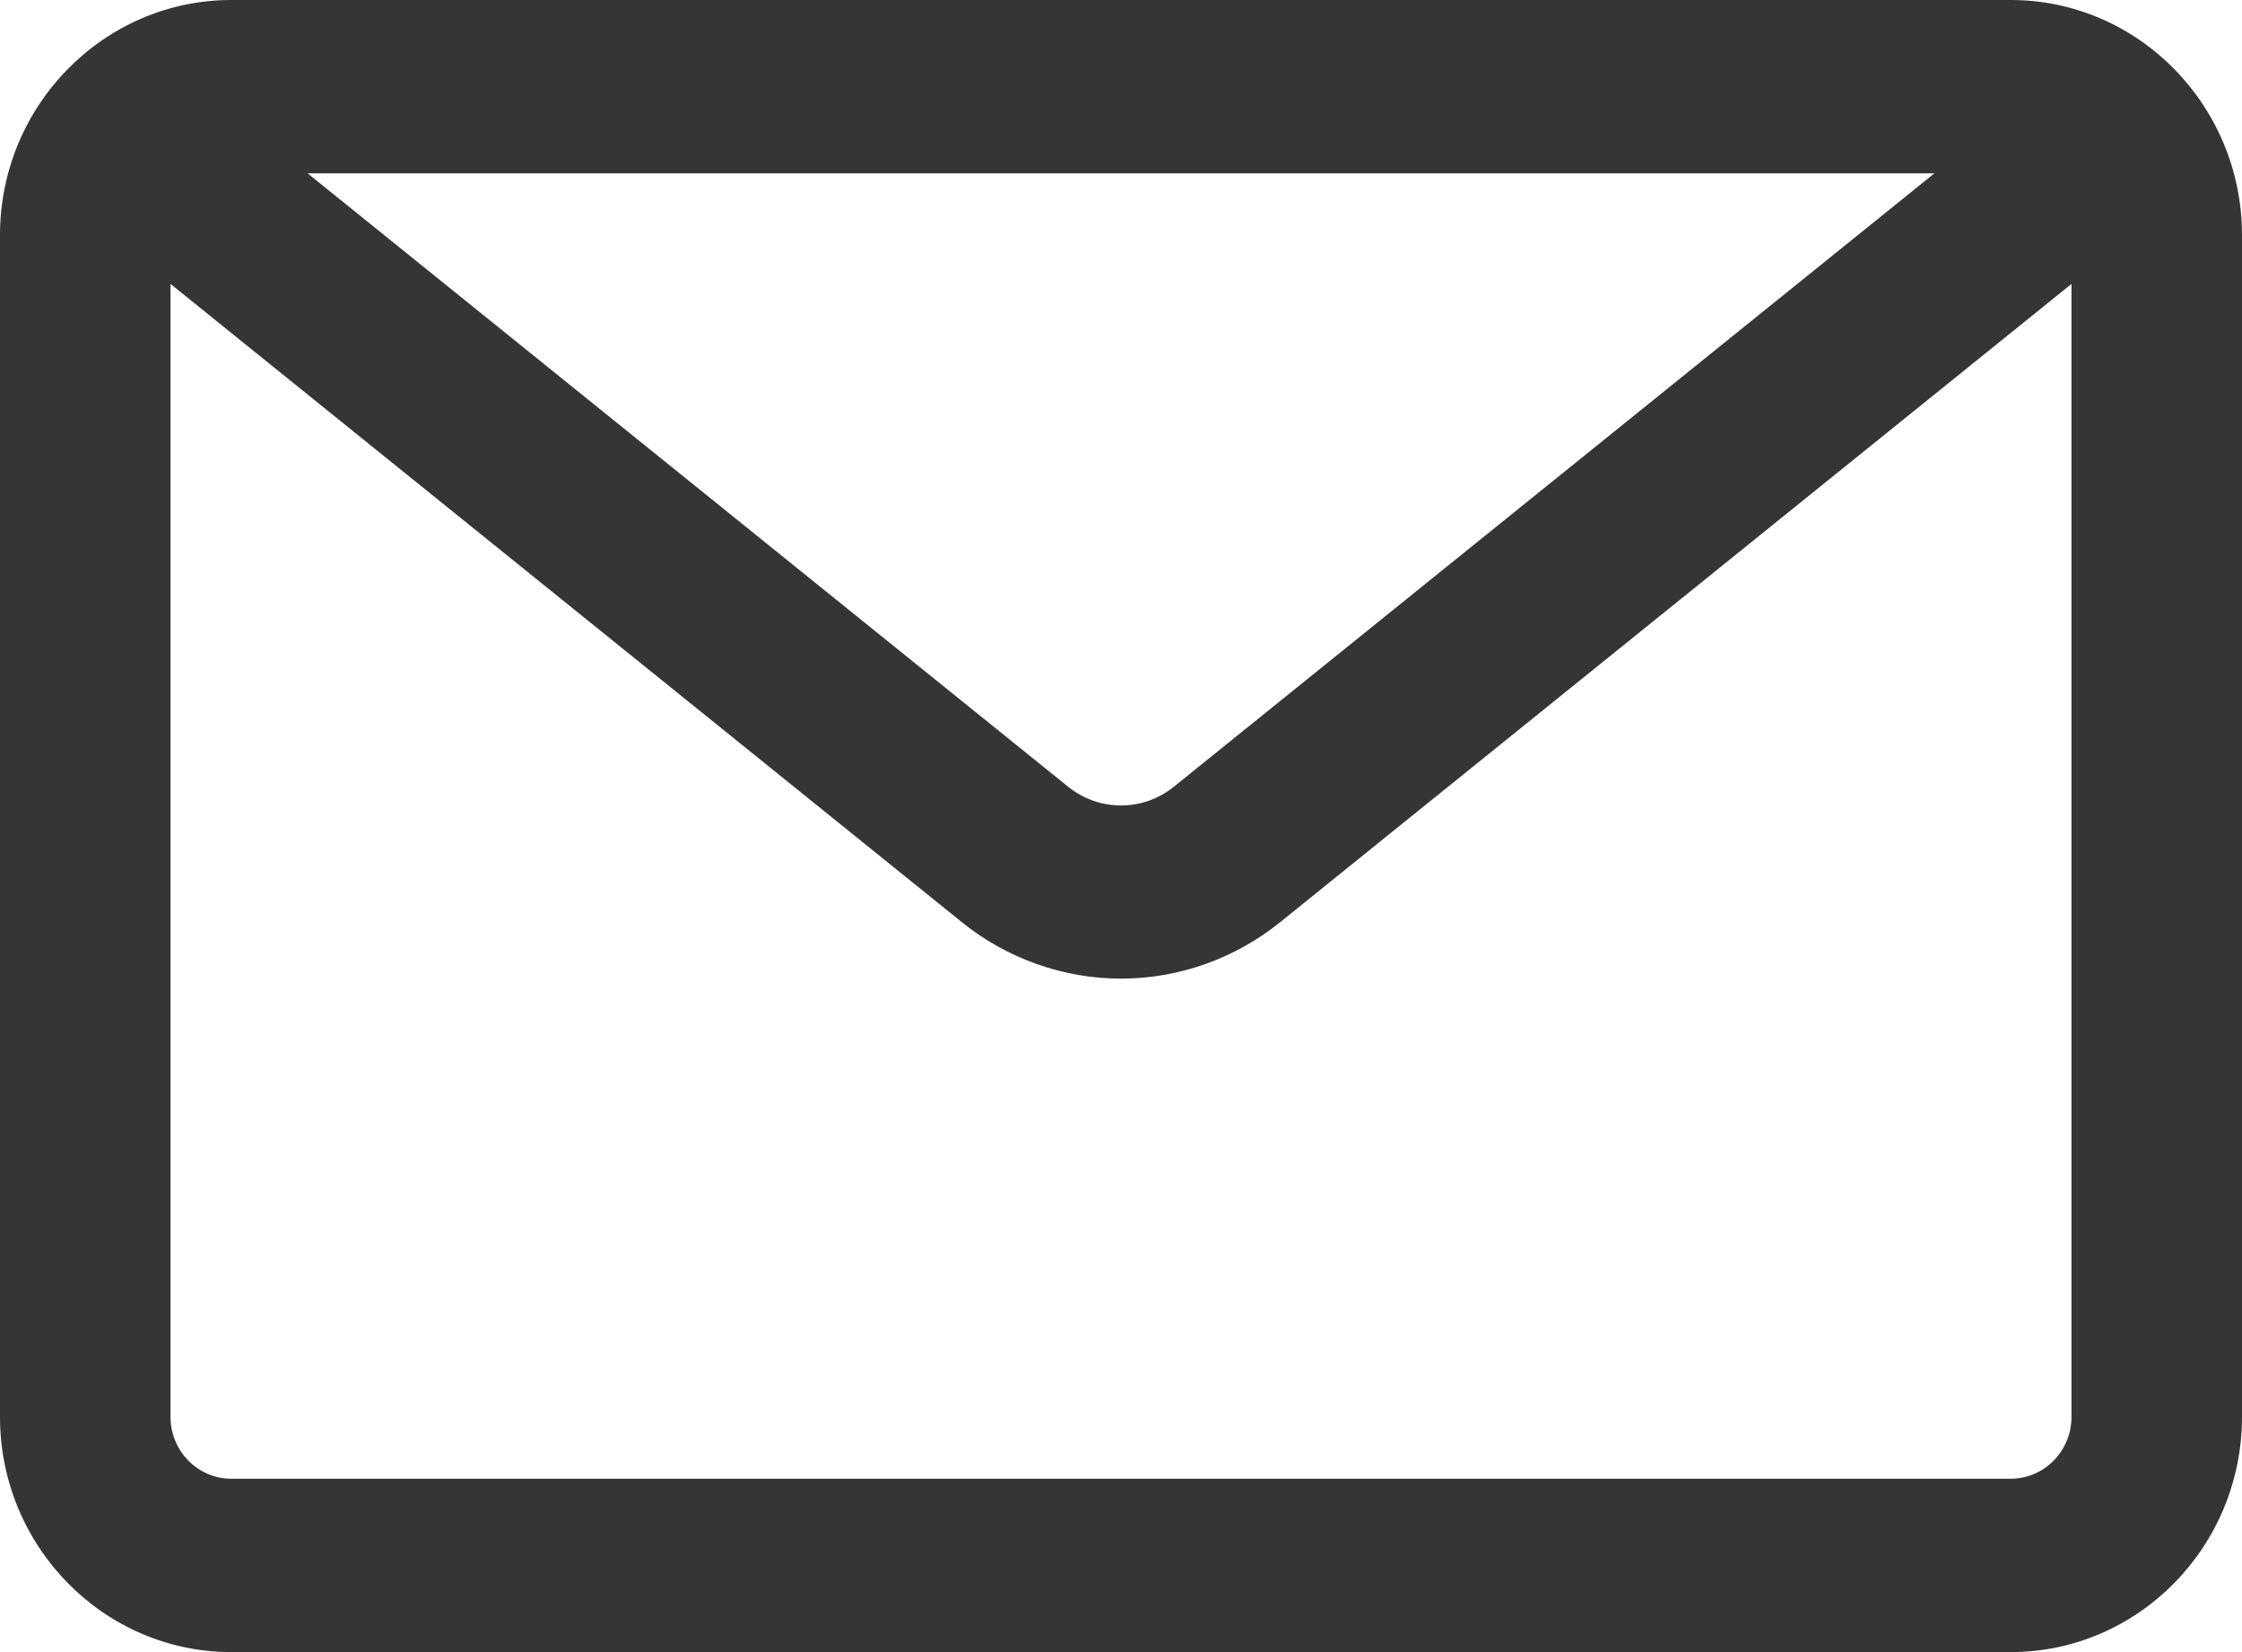 <svg width="19" height="14" viewBox="0 0 19 14" fill="none" xmlns="http://www.w3.org/2000/svg">
<path fill-rule="evenodd" clip-rule="evenodd" d="M17.04 0H1.961C0.88 0 0 0.894 0 1.993V12.007C0 13.106 0.88 14 1.961 14H17.04C18.12 14 19 13.106 19 12.007V1.993C19 0.894 18.12 0 17.04 0ZM16.393 1.469L9.949 6.666C9.685 6.879 9.315 6.879 9.051 6.666L2.607 1.469H16.393ZM17.039 12.531C17.324 12.531 17.555 12.296 17.555 12.007H17.555V2.406L10.847 7.816C10.465 8.124 9.987 8.293 9.5 8.293C9.013 8.293 8.535 8.124 8.153 7.816L1.445 2.406V12.007C1.445 12.296 1.676 12.531 1.961 12.531H17.039Z" fill="#353535"/>
</svg>
